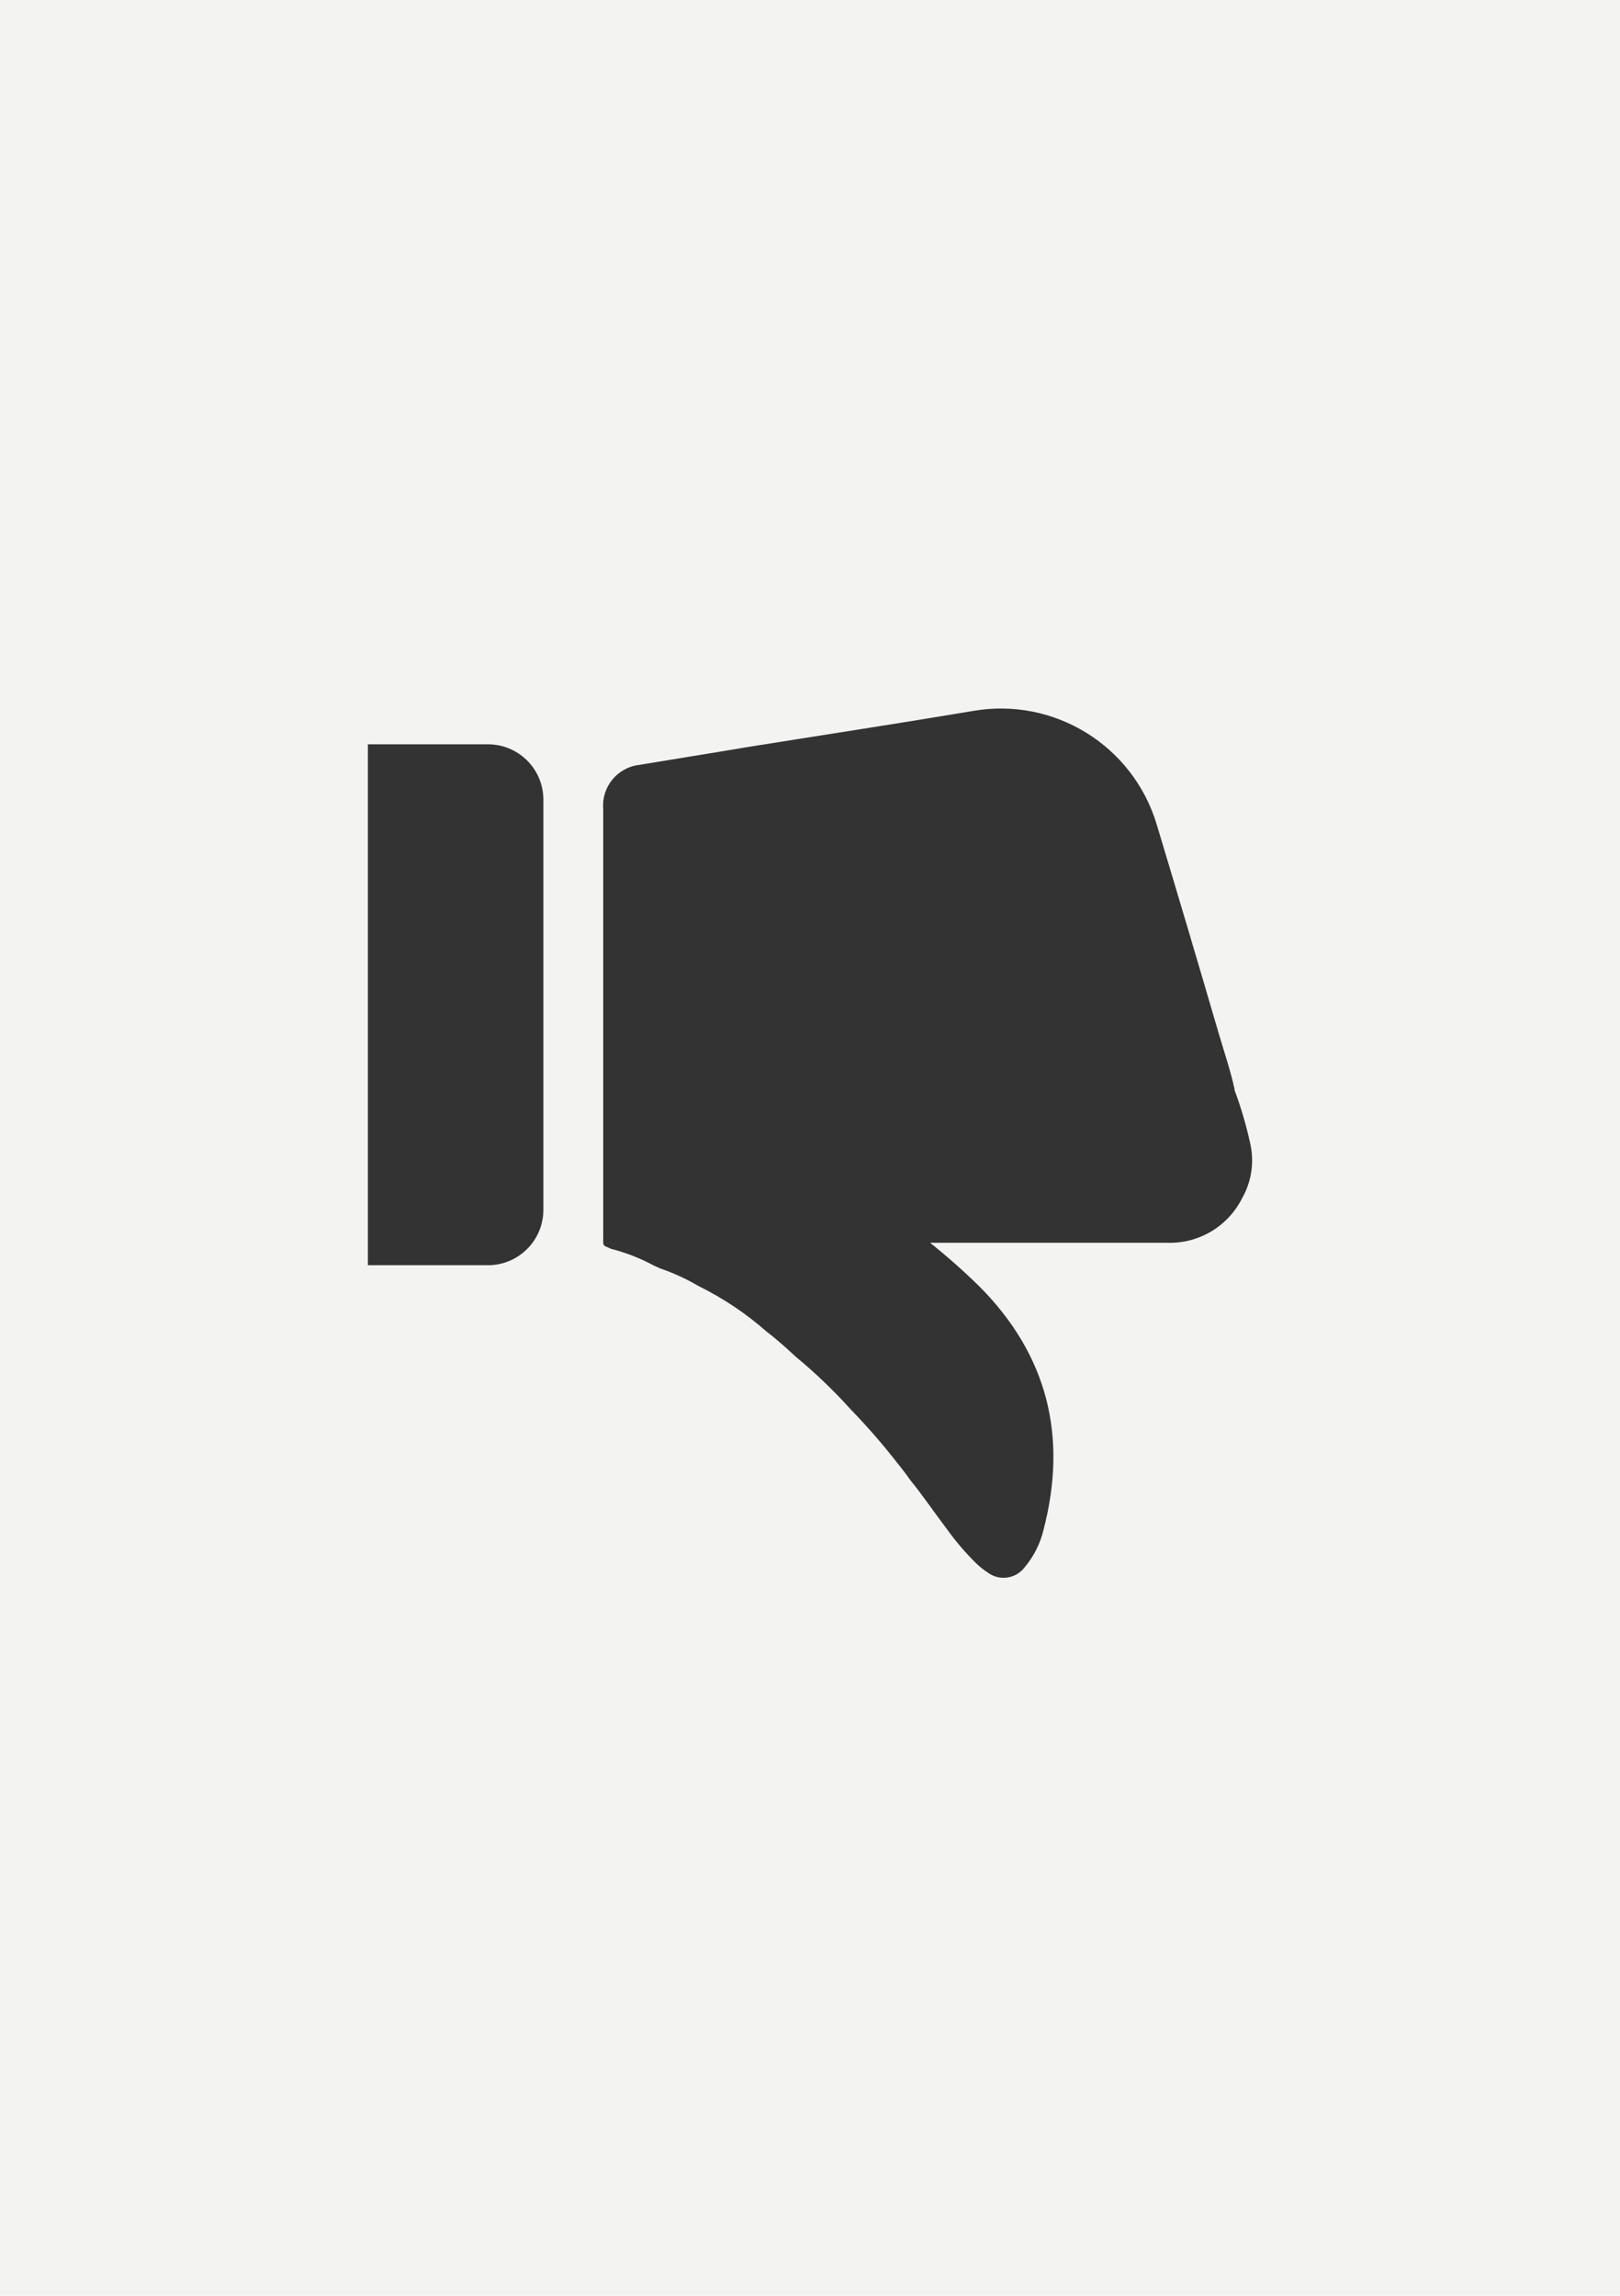 <?xml version="1.0" encoding="utf-8"?>
<!-- Generator: Adobe Illustrator 26.3.1, SVG Export Plug-In . SVG Version: 6.00 Build 0)  -->
<svg version="1.2" baseProfile="tiny" xmlns="http://www.w3.org/2000/svg" xmlns:xlink="http://www.w3.org/1999/xlink" x="0px"
	 y="0px" viewBox="0 0 60 85" overflow="visible" xml:space="preserve">
<g id="фоны">
	<rect id="dzen_00000017479138968908421140000011440022074993600423_" fill="#F3F3F2" width="60" height="85"/>
</g>
<g id="иконки">
	<g id="thumb_down_2_">
		<path fill="#333333" d="M46.3,42.316c-0.147-0.668-0.34-1.325-0.58-1.966
			c0.009-0.012,0.009-0.028,0-0.039c-0.151-0.701-0.387-1.376-0.586-2.061
			c-0.753-2.579-1.518-5.154-2.293-7.725c-0.879-2.926-3.809-4.731-6.817-4.2
			c-2.788,0.468-5.582,0.894-8.373,1.34c-1.327,0.226-2.67,0.436-3.98,0.655
			c-0.804,0.096-1.39,0.808-1.33,1.615v15.741c0,0.118,0.003,0.19,0,0.328
			c-0.003,0.138,0.118,0.151,0.203,0.193l0.082,0.039
			c0.551,0.14,1.082,0.347,1.582,0.616l0.236,0.108
			c0.497,0.17,0.976,0.389,1.428,0.655c0.905,0.446,1.748,1.009,2.506,1.674
			c0.377,0.288,0.744,0.616,1.094,0.943c0.731,0.604,1.416,1.261,2.051,1.966
			c0.552,0.569,1.074,1.164,1.566,1.785c0.154,0.193,0.305,0.38,0.442,0.563
			l0.19,0.262c0.472,0.58,0.888,1.199,1.34,1.792
			c0.329,0.462,0.699,0.894,1.104,1.291c0.128,0.121,0.266,0.231,0.413,0.328
			c0.001,0.001,0.003,0.002,0.004,0.003c0.436,0.324,1.051,0.233,1.375-0.203
			c0.338-0.403,0.576-0.88,0.695-1.392c0.894-3.433,0.151-6.46-2.382-9.002
			c-0.58-0.568-1.188-1.106-1.821-1.612h0.373c2.814,0,5.628,0,8.439,0
			c1.161,0.027,2.232-0.621,2.749-1.661C46.359,43.735,46.463,43.007,46.3,42.316z"
			/>
		<path fill="#333333" d="M20.125,44.796V29.602c-0.004-1.127-0.917-2.041-2.044-2.044H13.625
			v19.286h4.455C19.209,46.84,20.123,45.924,20.125,44.796z"/>
	</g>
</g>
</svg>
